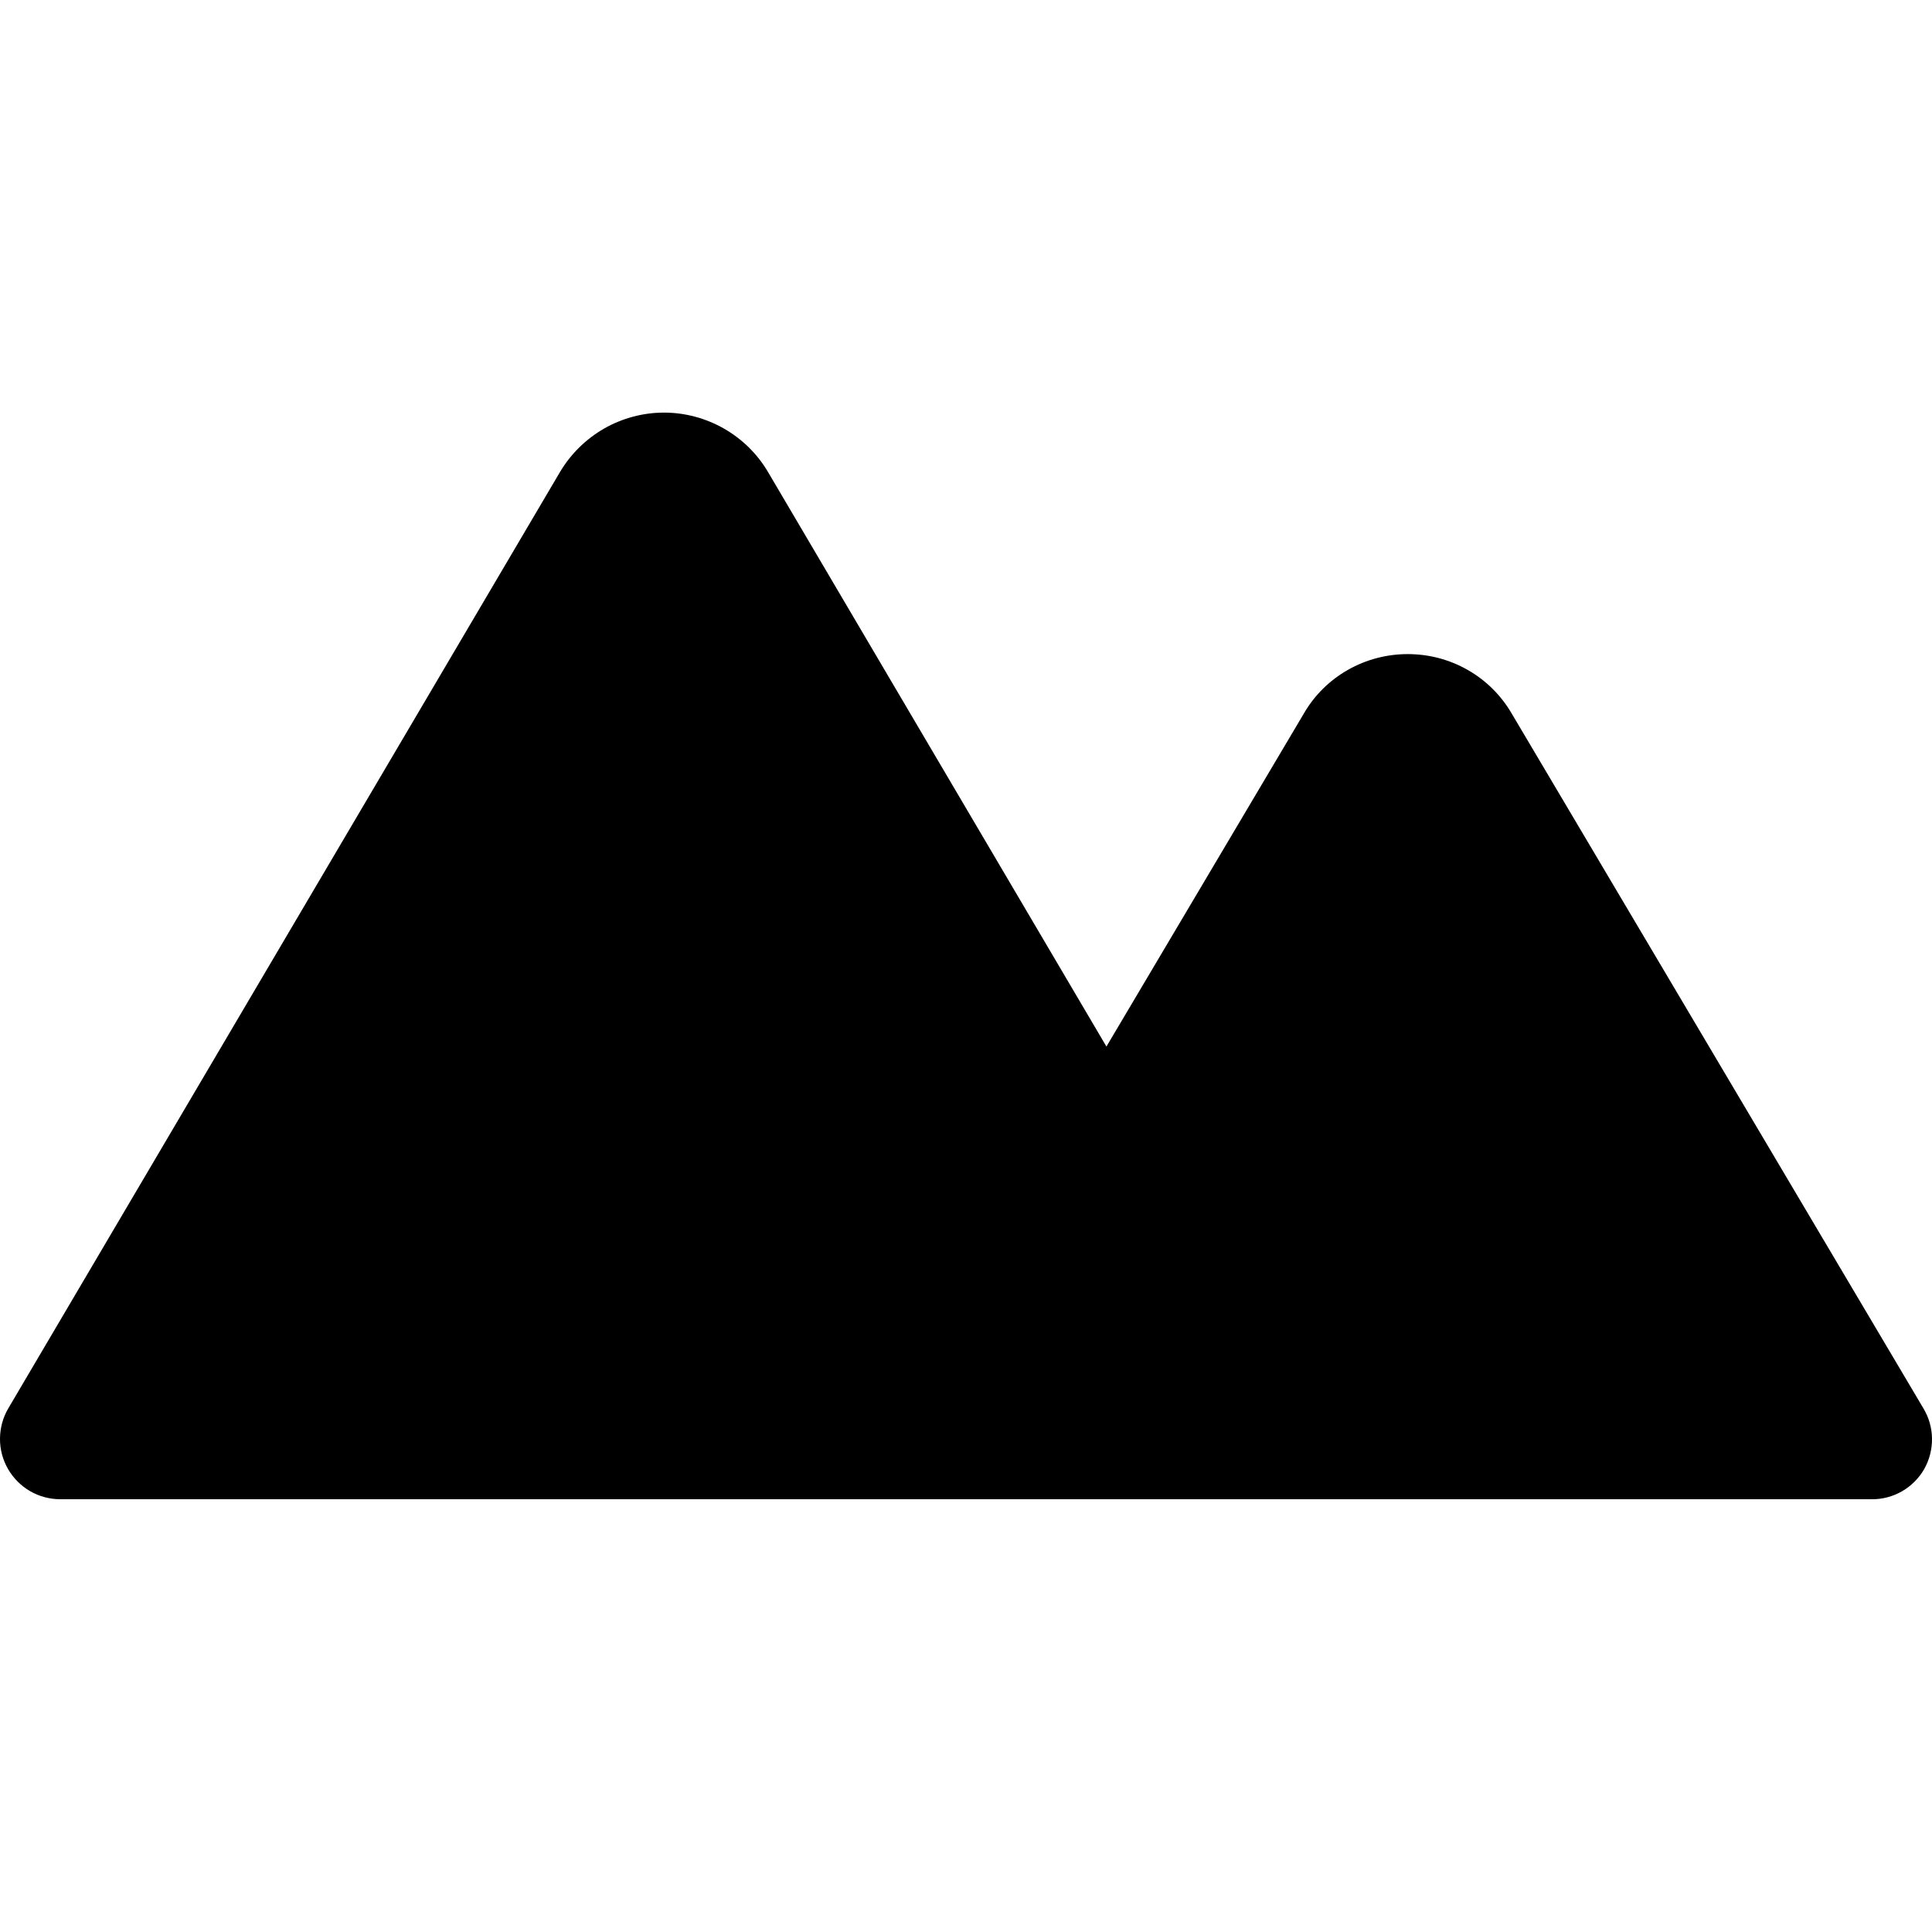 <svg width="16" height="16" viewBox="0 0 16 16" fill="none" xmlns="http://www.w3.org/2000/svg">
<path d="M15.935 12.167C15.891 12.243 15.828 12.306 15.752 12.35C15.675 12.394 15.589 12.417 15.501 12.416H0.5C0.412 12.416 0.325 12.393 0.249 12.349C0.173 12.305 0.11 12.241 0.066 12.165C0.022 12.088 -0.001 12.001 1.09315e-05 11.913C0.001 11.825 0.024 11.739 0.069 11.663L4.637 3.91C4.726 3.76 4.852 3.636 5.003 3.549C5.154 3.463 5.325 3.417 5.499 3.417C5.673 3.417 5.844 3.463 5.995 3.549C6.147 3.636 6.273 3.76 6.361 3.91L9.163 8.667L10.798 5.909C10.885 5.758 11.011 5.634 11.162 5.548C11.313 5.462 11.484 5.417 11.658 5.417C11.832 5.417 12.002 5.461 12.153 5.547C12.305 5.633 12.43 5.757 12.518 5.907L15.928 11.662C15.974 11.738 15.999 11.824 16 11.913C16.001 12.002 15.979 12.089 15.935 12.167Z" fill="black"/>
</svg>

